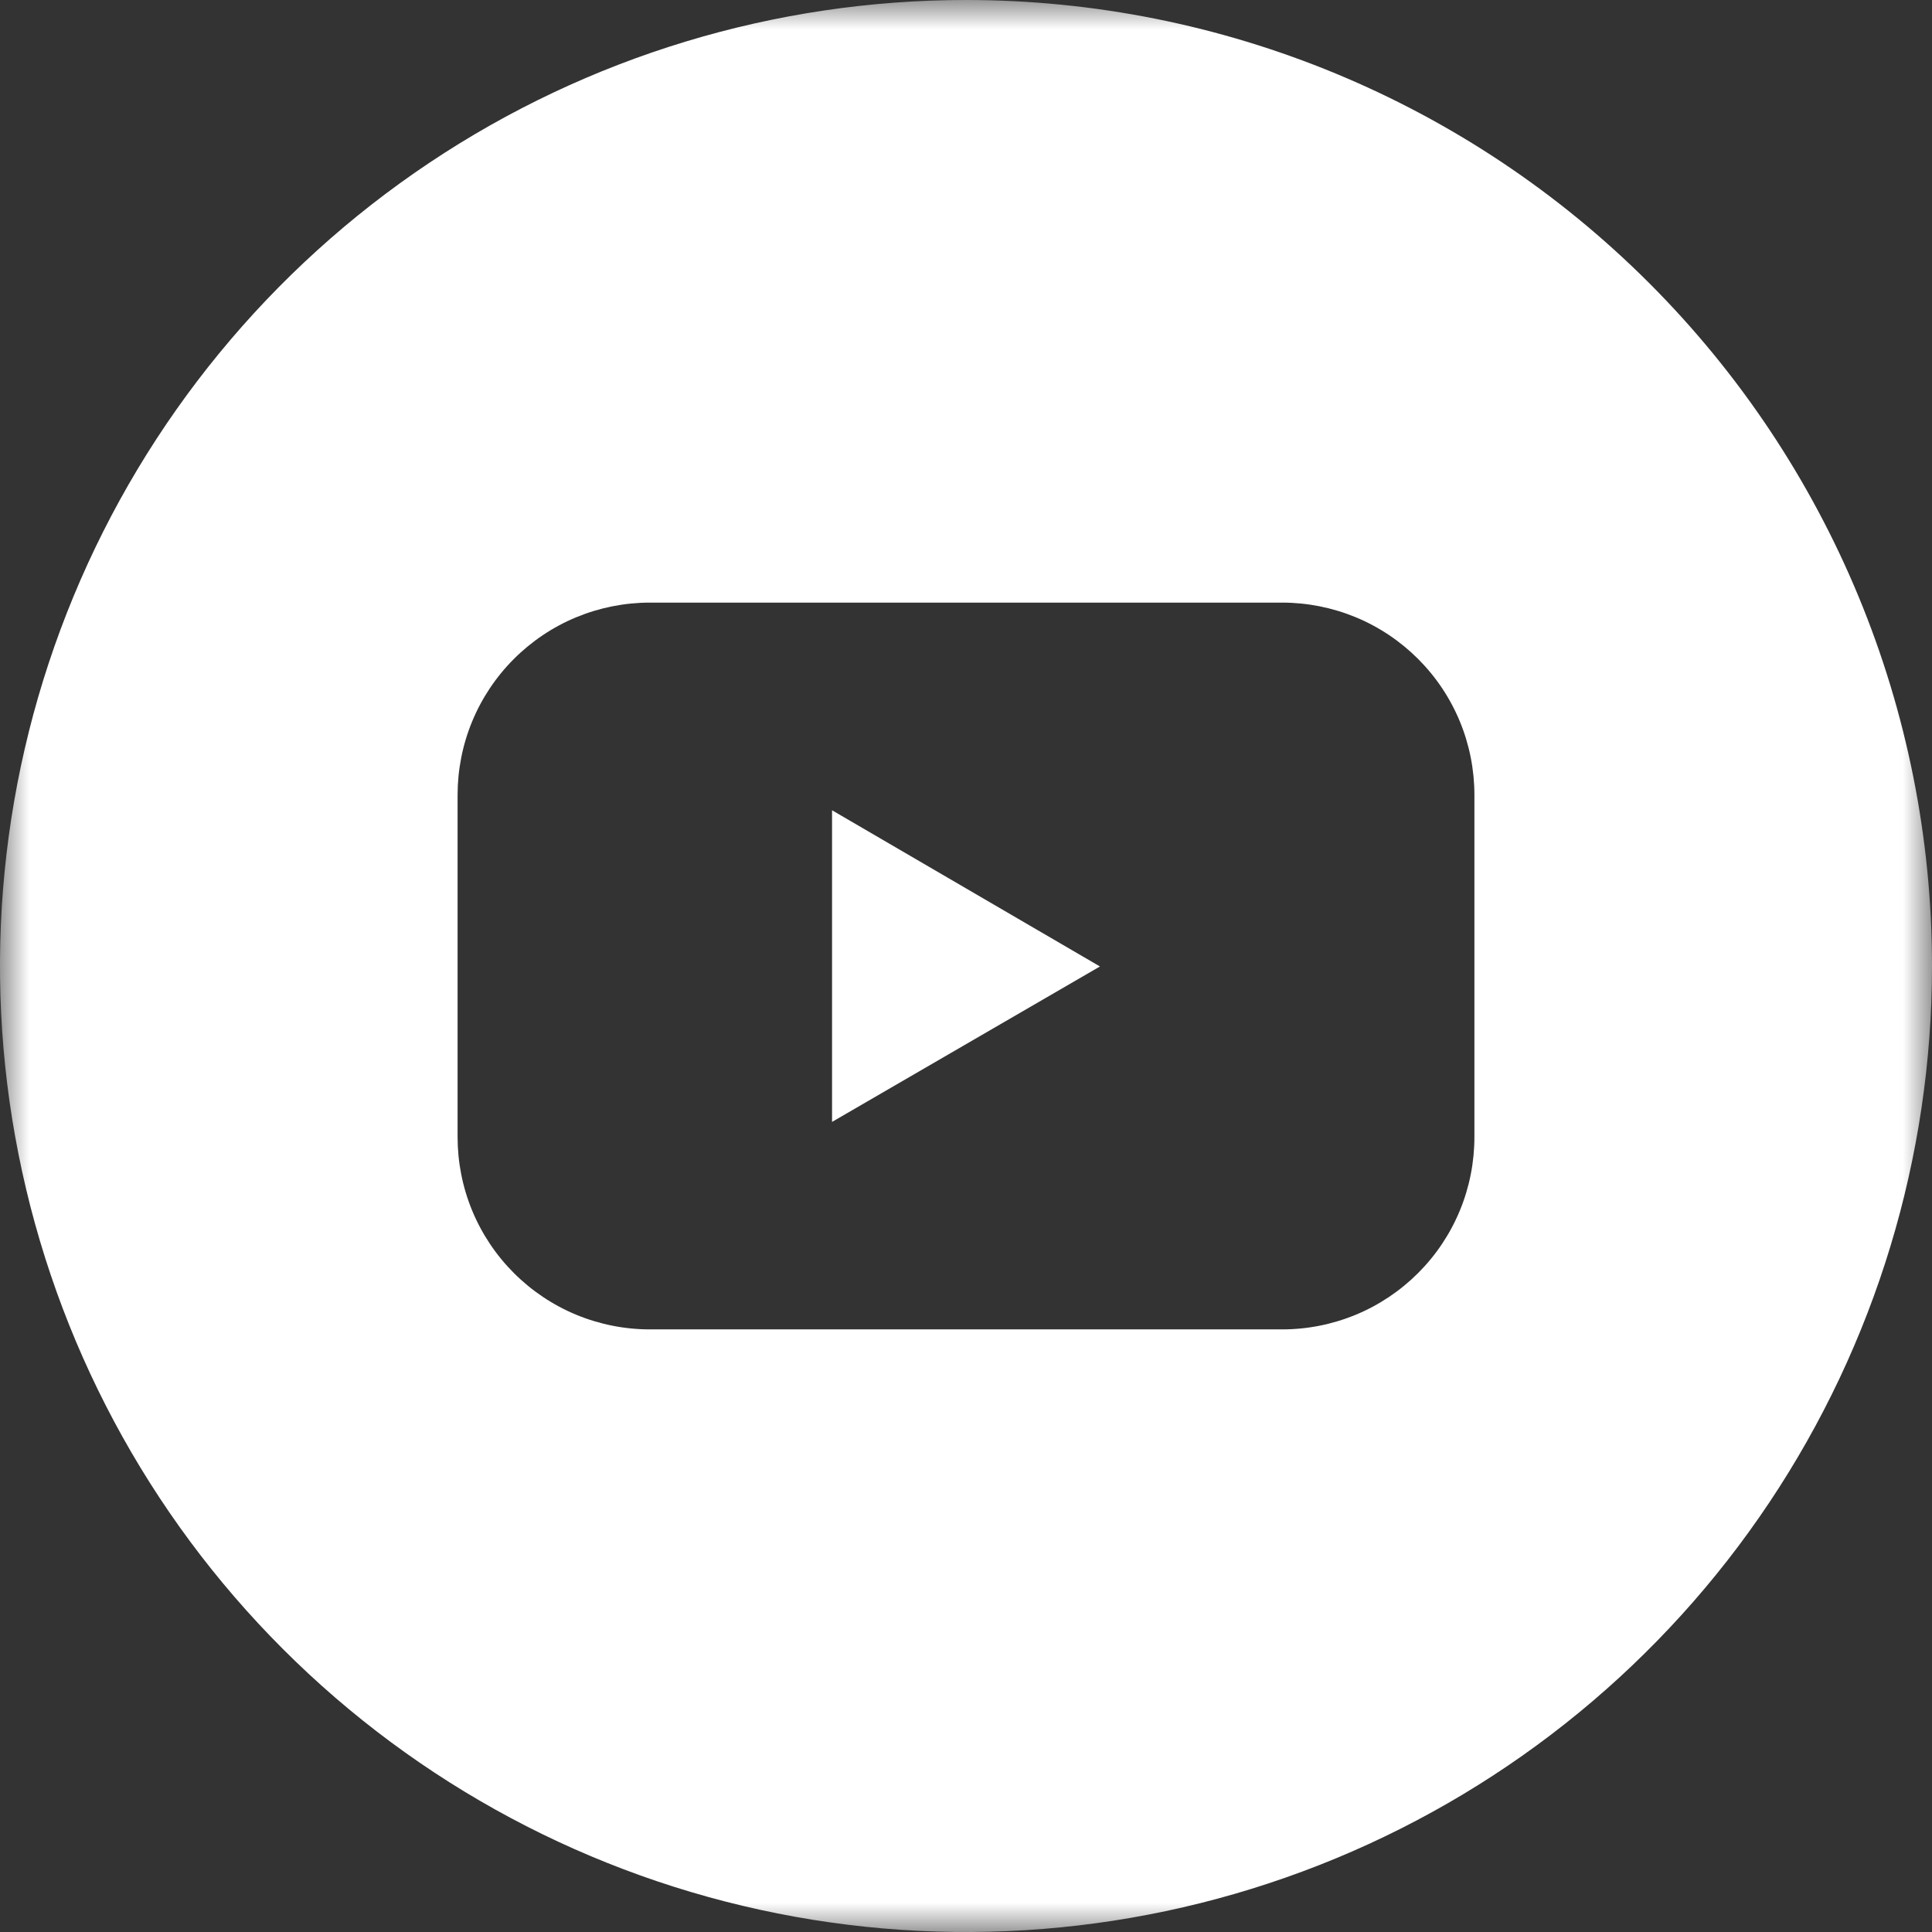 <?xml version="1.0" encoding="UTF-8"?> <svg xmlns="http://www.w3.org/2000/svg" width="33" height="33" viewBox="0 0 33 33" fill="none"><rect x="0" y="0" width="33" height="33" fill="#333333" stroke="none"/><g clip-path="url(#clip0_5186_1914)"><mask id="mask0_5186_1914" style="mask-type:luminance" maskUnits="userSpaceOnUse" x="0" y="0" width="33" height="33"><path d="M33 0H0V33H33V0Z" fill="white"></path></mask><g mask="url(#mask0_5186_1914)"><path d="M14.212 19.163L18.788 16.508L14.212 13.84V19.163Z" fill="white"></path><path d="M16.5 0C13.237 0 10.046 0.968 7.333 2.781C4.62 4.594 2.505 7.171 1.256 10.186C0.007 13.201 -0.32 16.518 0.317 19.719C0.954 22.92 2.525 25.86 4.833 28.167C7.14 30.475 10.08 32.046 13.281 32.683C16.482 33.32 19.799 32.993 22.814 31.744C25.829 30.495 28.406 28.38 30.219 25.667C32.032 22.953 33 19.763 33 16.5C33 12.124 31.262 7.927 28.167 4.833C25.073 1.738 20.876 0 16.5 0ZM25.184 19.42C25.184 19.852 25.1 20.279 24.935 20.678C24.77 21.077 24.528 21.439 24.223 21.744C23.918 22.049 23.556 22.292 23.157 22.457C22.758 22.622 22.331 22.707 21.899 22.707H11.101C10.669 22.707 10.242 22.622 9.843 22.457C9.444 22.292 9.082 22.049 8.777 21.744C8.472 21.439 8.23 21.077 8.065 20.678C7.9 20.279 7.816 19.852 7.816 19.42V13.58C7.816 13.148 7.9 12.721 8.065 12.322C8.23 11.923 8.472 11.561 8.777 11.256C9.082 10.951 9.444 10.708 9.843 10.543C10.242 10.378 10.669 10.293 11.101 10.293H21.899C22.331 10.293 22.758 10.378 23.157 10.543C23.556 10.708 23.918 10.951 24.223 11.256C24.528 11.561 24.77 11.923 24.935 12.322C25.1 12.721 25.184 13.148 25.184 13.58V19.42Z" fill="white"></path></g></g><defs><clipPath id="clip0_5186_1914"><rect width="33" height="33" fill="white"></rect></clipPath></defs></svg> 